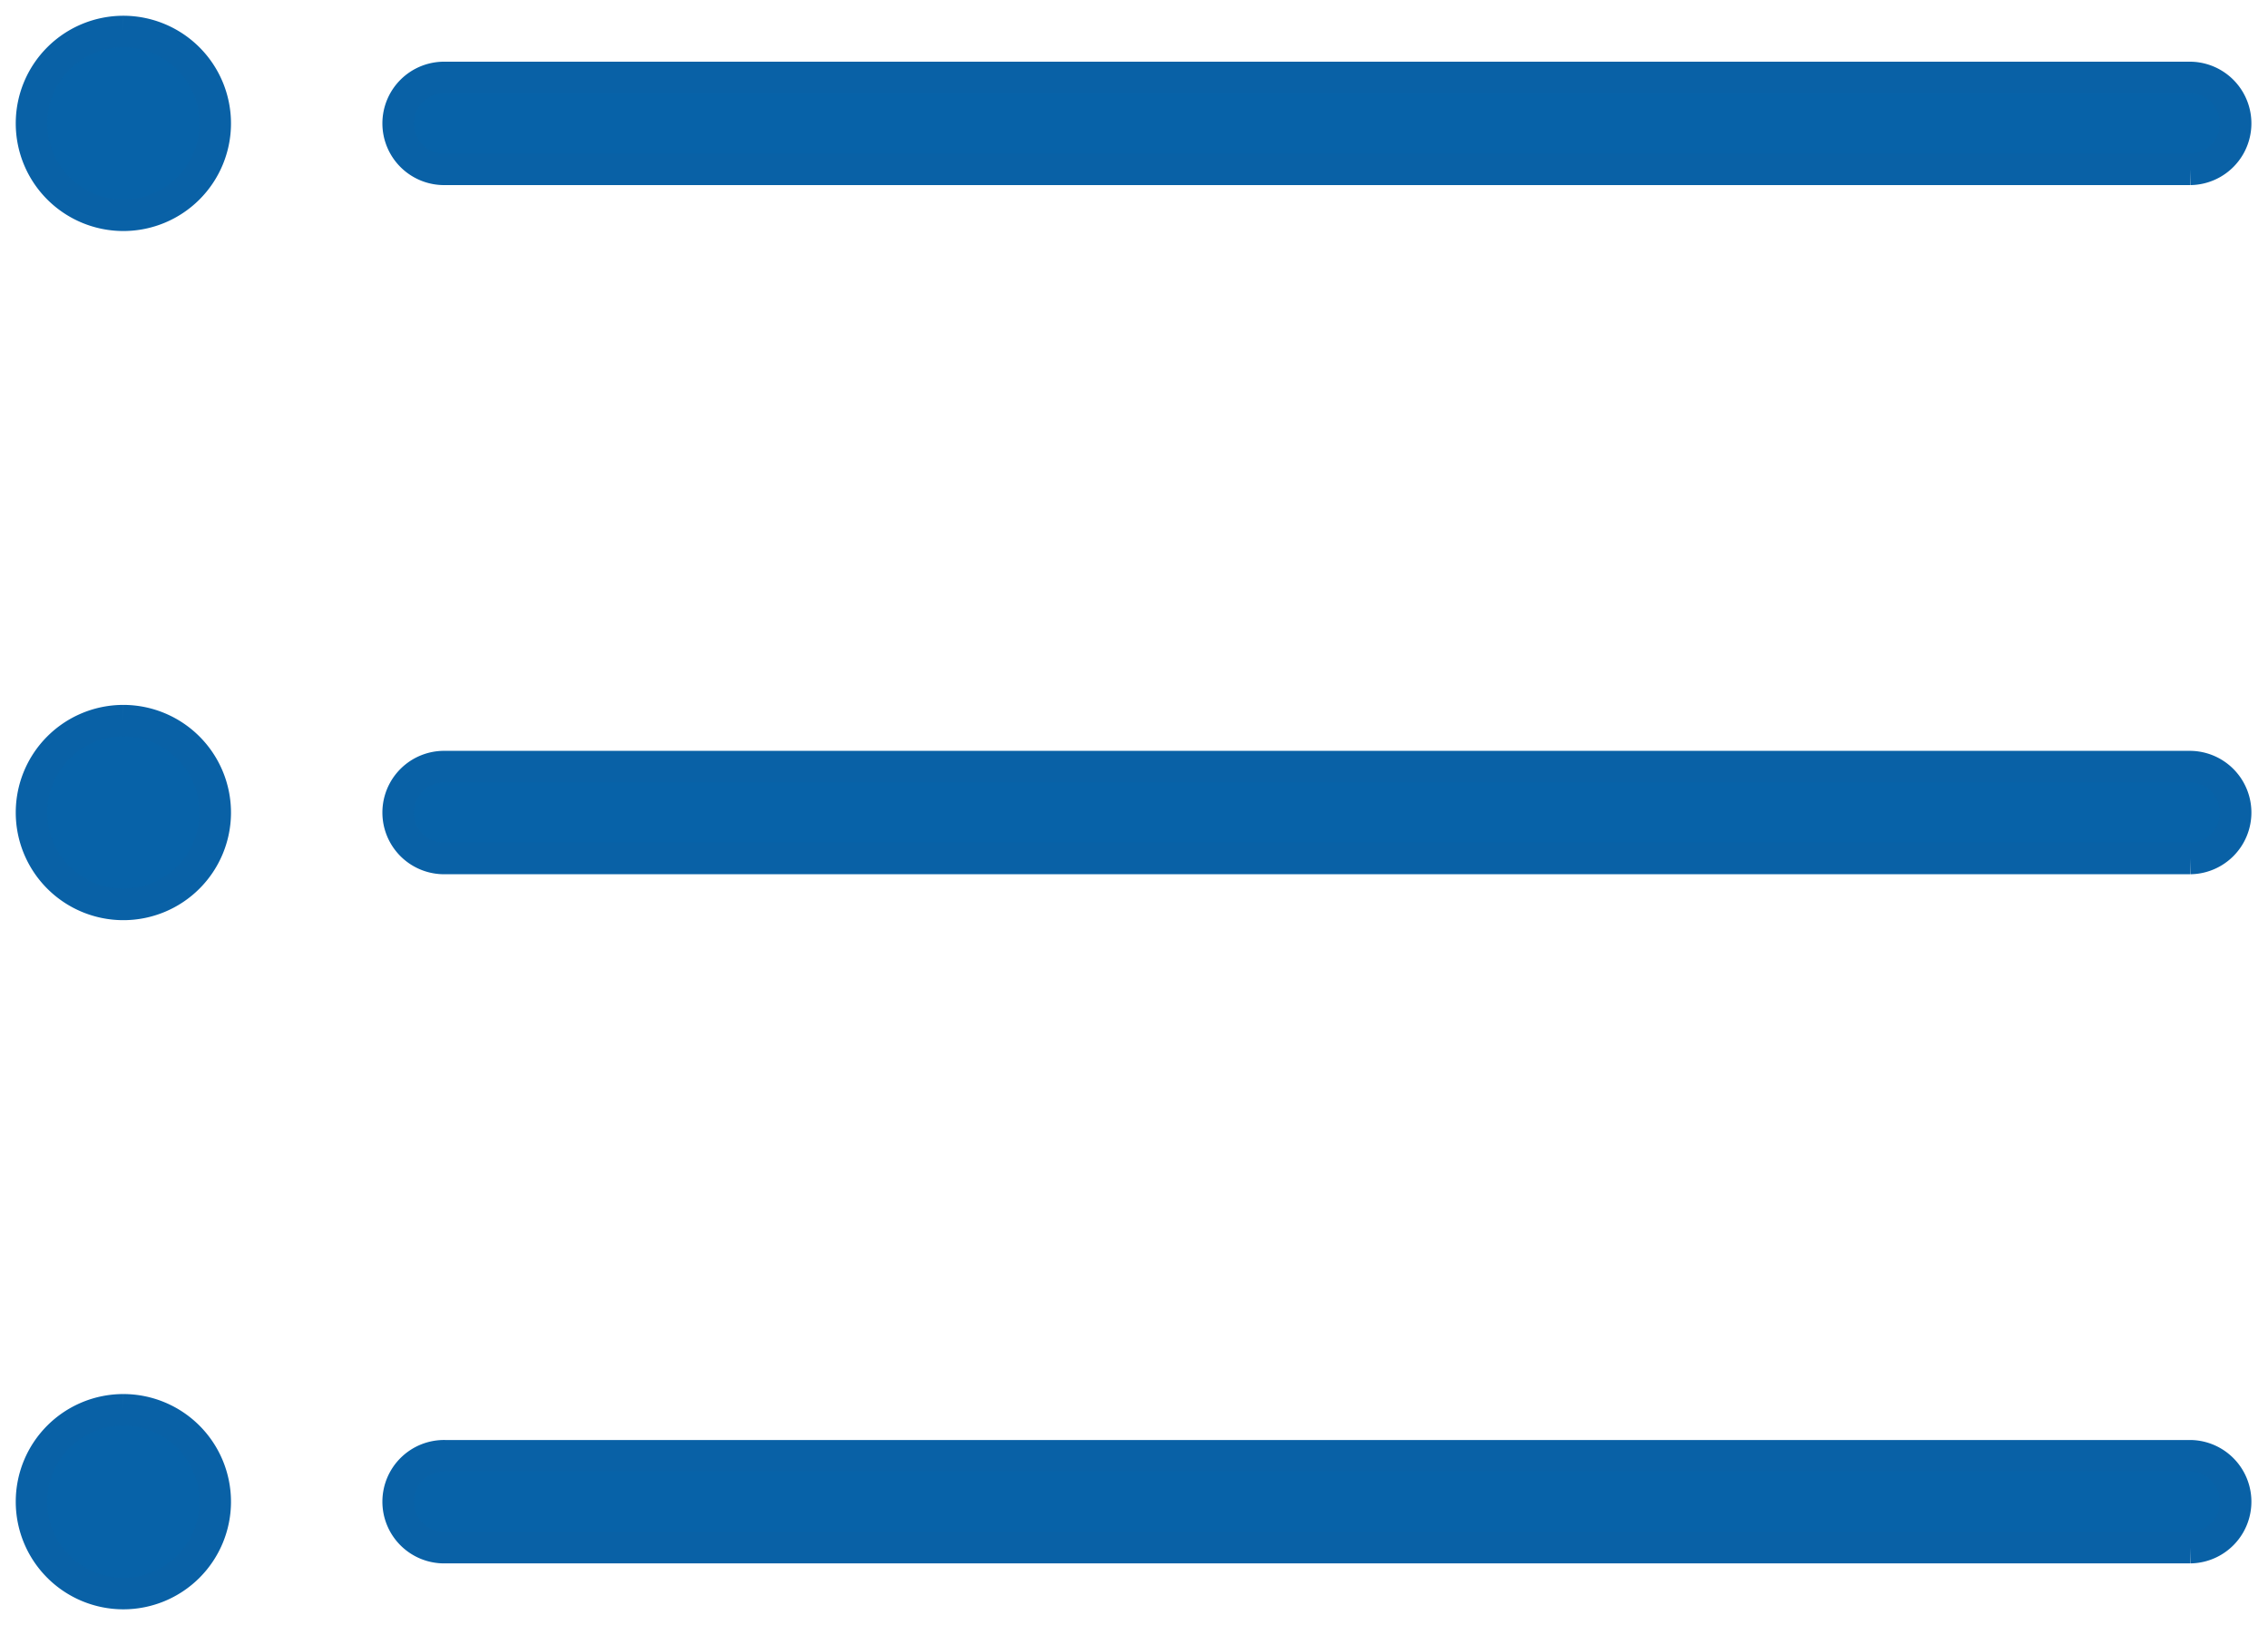 <svg xmlns="http://www.w3.org/2000/svg" xmlns:xlink="http://www.w3.org/1999/xlink" width="144" height="103.167" viewBox="0 0 144 103.167">
  <defs>
    <clipPath id="clip-path">
      <rect id="長方形_4741" data-name="長方形 4741" width="144" height="103.167" transform="translate(-2 -2)" fill="#0762a8" stroke="#0961a6" stroke-width="2"/>
    </clipPath>
  </defs>
  <g id="グループ_4296" data-name="グループ 4296" transform="translate(2 2)">
    <g id="グループ_4294" data-name="グループ 4294" clip-path="url(#clip-path)">
      <path id="パス_34441" data-name="パス 34441" d="M5.833,0a5.833,5.833,0,1,0,5.833,5.833A5.839,5.839,0,0,0,5.833,0" fill="#0762a8" stroke="#0961a6" stroke-width="2"/>
      <path id="パス_34442" data-name="パス 34442" d="M121.75,6.833H10.917a2.917,2.917,0,1,1,0-5.833H121.75a2.917,2.917,0,0,1,0,5.833" transform="translate(15.333 1.917)" fill="#0762a8" stroke="#0961a6" stroke-width="2"/>
      <path id="パス_34443" data-name="パス 34443" d="M5.833,15a5.833,5.833,0,1,0,5.833,5.833A5.839,5.839,0,0,0,5.833,15" transform="translate(0 28.75)" fill="#0762a8" stroke="#0961a6" stroke-width="2"/>
      <path id="パス_34444" data-name="パス 34444" d="M121.75,21.833H10.917a2.917,2.917,0,1,1,0-5.833H121.75a2.917,2.917,0,0,1,0,5.833" transform="translate(15.333 30.667)" fill="#0762a8" stroke="#0961a6" stroke-width="2"/>
      <path id="パス_34445" data-name="パス 34445" d="M5.833,30a5.833,5.833,0,1,0,5.833,5.833A5.839,5.839,0,0,0,5.833,30" transform="translate(0 57.5)" fill="#0762a8" stroke="#0961a6" stroke-width="2"/>
      <path id="パス_34446" data-name="パス 34446" d="M121.75,36.833H10.917a2.917,2.917,0,1,1,0-5.833H121.75a2.917,2.917,0,0,1,0,5.833" transform="translate(15.333 59.417)" fill="#0762a8" stroke="#0961a6" stroke-width="2"/>
    </g>
  </g>
</svg>
